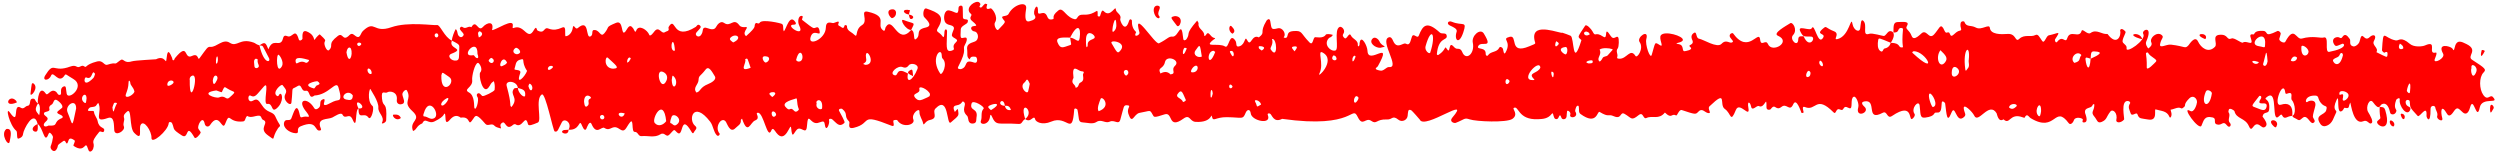 <?xml version="1.0" encoding="UTF-8"?>
<!DOCTYPE svg PUBLIC '-//W3C//DTD SVG 1.0//EN'
          'http://www.w3.org/TR/2001/REC-SVG-20010904/DTD/svg10.dtd'>
<svg height="567.3" preserveAspectRatio="xMidYMid meet" version="1.0" viewBox="-14.8 -6.7 9180.3 567.3" width="9180.3" xmlns="http://www.w3.org/2000/svg" xmlns:xlink="http://www.w3.org/1999/xlink" zoomAndPan="magnify"
><g fill="#f00" id="change1_1"
  ><path d="m163.356,454.496c4.503.07,2.029-1.137,0,0h0Z"
    /><path d="m9140.053,350.115c-11.462-12.451-18.786,15.577-35.708-7.884-15.79-21.89-15.769-65.462.12-81.982,11.801-12.267,8.737-15.045-41.408-47.457-21.21-13.71,25.263-35.014-20.476-57.627-19.072-9.429-36.969-19.205-44.149,15.192-2.871,13.742-4.545,4.318-8.691.17-7.737-7.741-55.867-21.098-33.228,19.836,9.278,16.779-35.785,39.197-31.025,21.337.701-2.631,12.05-27.329,4.004-25.35-32.789,8.019,9.731-48.181-39.775-26.085-9.078,4.051-39.937,7.223-55.044-5.773-34.324-29.522-39.748-10.448-52.092-12.804-46.283-8.837-45.085-49.249-50.457,36.162-.19,3.014,7.71,9.659,8.553,9.146,10.624-6.446,12.873-1.783,11.638,7.982-1.459,11.563-1.402,8.982-40.622-10.09,9.604-16.483-18.14-24.898-8.926-41.47,12.723-22.888-3.774-25.704-15.777-13.831-21.75,21.521-26.406-31.301-37.118,15.819-2.069,9.098-15.444,20.251-23.449,18.213-17.428-4.434-7.729-20.254-12.611-27.153-9.913-14.002-18.146-21.451-27.472-6.765-4.982,7.849-10.555-.236-15.873-.187-15.698.147-22.352,11.025-15.288,24.28,7.016,13.171,10.699,8.381,31.519.081,6.281-2.505,22.559,16.065-47.933,29.795-20.045,3.902,2.439-60.453-21.357-52.538-9.807,3.266-39.331-7.774-79.281,3.642-21.741,6.209-27.447-50.935-61.008,11.984-4.126,7.733-24.669-3.068-22.029-11.428,1.854-5.867,4.005-11.699,5.155-17.713,1.043-5.449-7.565-12.611-12.173-10.324-52.06,25.829-31.028.864-51.793-.537-36.558-2.464-30.608,13.862-36.047,12.923-21.06-3.637-7.054,15.06-6.736,25.993.38,13.18-21.272-4.166-31.76,3.824-5.536,4.217-31.38-19.305-42.081-14.89-19.254,7.947-10.688-16.141-43.538-13.585-30.367,2.362-6.113,32.758-17.334,44.232-24.297,24.838-51.228,3.71-62.215-19.74-11.194-23.89-32.276,11.219-34.693,13.8-13.837,14.766-10.02,4.209-64.753-2.134-16.699-1.938-43.128,16.257-39.724-2.034,4-21.521,16.085-24.632,5.754-33.273-16.774-14.029-45.954,10.48-37.999,27.124,4.267,8.925-2.931,16.964-11.274,22.291-1.471-1.922-12.039-14.809-7.389-25.402,27.797-63.339-19.243-42.424-10.947-28.19,13.119,22.504-65.31,74.89-61.231,52.855,2.479-13.411-16.068-16.172-14.768-27.046,1.777-14.876,14.025-30.397,10.469-34.451-14.444-16.471-20.367-6.436-19.251-2.497,4.86,17.15-12.091,58.139-46.495,11.462-20.882,2.821-40.009-19.505-62.304-3.541-11.394,8.158-29.667-18.833-32.998-7.428-8.615,29.521-41.644-6.968-52.423,26.286-7.255,22.388-15.852-13.53-36.576,13.013-6.209,7.95-10.376-5.418-8.217-8.742,22.679-34.922,12.942-21.871-22.73-14.631-10.977,2.228-15.857,32.688-24.653,20.62-10.525-14.44-14.827-27.116-25.441-21.434-16.186,8.666-39.494-4.286-58.679,13.839-15.988,15.11-9.797-20.775-43.341-18.054-24.191,1.961-61.898,2.046-64.607-22.072-1.927-17.16-30.386,10.033-51.112-1.219-19.785-10.738-34.902-.342-42.54-21.238-1.038-2.846-11.876-3.666-13.642,4.711-3.831,18.158,8.741,25.596-3.546,27.934-19.598,3.729-29.201,32.436-36.54,10.563-3.011-8.972-11.261-1.3-14.563-3.941-4.413-3.529-5.88-10.56-9.138-15.756-11.177-17.831-14.89,2.067-33.579,22.583-18.354,20.148-24.952-14.251-42.339-6.626-6.032,2.645-31.699,34.83-40.22,12.445-9.058-23.8-24.605-24.58-17.815-35.672,11.456-18.713-9.198-16.192-34.463-15.314-17.312.602-13.708,21.321-14.606,38.488,7.91-.19,14.87-.497,18.143-9.357,4.559-12.346,17.264-6.437,17.015-3.824-6.446,67.555,4.487,66.826-2.839,67.713-17.205,2.091-3.019-16.018-42.095-16.941-3.372,11.215-10.747,18.7-22.504,20.861-6.871,1.262-5.483,17.01-16.203,9.2-10.688-7.785-9.864-26.334-7.631-39.367,1.845-10.784,4.08-7.777,46.337,9.305,24.679-37.624,1.85-46.355-6.361-41.784-7.404,4.124-12.427,16.155-19.214,16.809-3.603.346-42.721-11.902-53.225-8.095-29.013,10.512-4.704-32.413-22.441-47.979-8.468-7.429-8.722,10.84-11.007,27.755-2.413,17.842-24.08,7.691-28.359-15.721-6.175-33.826-10.055,43.113-54.145,55.196-20.756,5.686,10.221-19.015-13.435-28.34-30.468-12.007-27.952-19.948-36.52-13.34-38.889,29.998,11.068,16.911-5.118,38.975-18.55,25.286-30.286-58.239-40.167-37.202-6.42,13.667-58.459-16.382-40.606,15.301,9.57,16.981,10.598,15.136,37.368,15.614,21.973.39-5.182,49.811-26.807-1.156-8.562.914-19.318-3.41-19.719,11.482-.863,31.973-33.97-.213-18.975-15.956,17.836-18.724-1.482-49.032-10.001-43.674-17.675,11.117-66.055,37.351-45.795,46.174,51.343,22.355-21.187,66.168-36.63,30.406-8.257-19.126-25.308,11.642-28.471-15.954-4.624-40.315-42.558,56.579-99.393-22.976-1.894-2.652-11.876-.375-12.613,8.284-.739,8.669,15.405,18.698,11.594,22.744-10.164,10.777-22.622-12.804-41.528,7.316-15.924,16.946-65.727-16.023-82.587-18.97-12.627-2.207-6.782-28.527-18.761-21.182-15.83,9.702-5.814,25.655-4.971,28.3,5.886,18.483-20.946,13.496-7.937,24.114,12.05,9.838-18.782,14.668-21.539,14.777-11.173.439-.029-21.951-20.797-25.838-26.465-4.952,13.549-3.086,14.715-15.71,1.346-14.598-66.556-34.502-80.475-17.312-9.803,12.106,13.627,47.414-4.203,36.373-20.173-12.493-15.25-12.266-29.663,35.961-5.409,18.085-25.354-38.36-19.793-58.496,10.768-39.02-37.141-6.042-24.653,11.504,16.592,23.312-8.934,60.801-15.171,50.933-19.115-30.222-32.041,11.046-58.357,10.106-3.867-.137-11.089.22-8.586-6.717,3.717-10.3-6.906-20.44,1.787-31.283,4.477-5.584,5.276-35.362,1.522-40.468-6.333-8.614-15.847,12.742-27.196-4.83-28.375-43.946-7.472,15.951-27.589,2.369-31.705-21.404-27.032,4.8-39.574-19.673-3.848-7.506-21.911-27.987-26.92-20.533-28.561,42.497-25.921,39.723-20.077,46.888,1.961,2.404,6.784,5.084,6.372,6.412-33.686,108.715-25.738-9.95-39.571-16.443-9.699-4.556-20.123-7.568-30.265-11.185-6.571,4.571-108.391-40.207-103.498,19.336,2.048,24.923,13.804,17.116-17.805,30.413-77.394,32.563-40.403-43.067-72.489-34.608-32.814,8.656,10.268,13.801-15.484,58.437-5.833,10.102-7.91-10.959-8.857-13.631-2.565-7.249-11.108-10.396-13.699-4.83-8.346,17.925-31.337,12.362-41.245,27.652-3.189,4.921-8.79.361-8.536-4.321,1.527-28.113-34.371-14.312-27.585-28.985,10.237-22.112,58.118,14.424,20.652-46.513-12.789-20.797-45.722,7.885-40.429,33.507,8.448,40.876-25.403,68.317-38.827,34.431-3.385-8.547-8.34-12.504-17.315-12.02-9.215.5-12.753-7.708-18.839-12.161-14.523-10.632-6.742,34.41-20.643,12.477-8.838-13.945-1.01,3.027-30.105,22-3.549,2.314-6.511-.62-6.276-3.043,6.005-61.918,36.271-48.966,36.438-64.625.181-16.783-17.559-6.95-25.168-13.914-48.101-44.027-62.522-27.252-77.525,10.817-5.5,13.956-18.85-11.473-25.128,3.821-5.485,13.352-6.477,35.531-22.403,26.112-10.075-5.958-32.399,24.297-47.366-11.549-3.506-8.396-8.45-15.093-16.721-11.305-31.292,14.327,44.073,112.552,2.843,108.592-11.116-1.067-18.993,15.845-33.301,13.041-28.323-5.551-11.202-10.871-8.193-16.274,58.127-104.324-35.992-.706-38.154-56.215-.744-19.092-21.941-58.305-28.192-33.139-2.479,9.977,1.331,10.51-4.533,16.975-1.021-1.171-3.061-2.497-2.91-3.489,3.008-19.74-18.566-22.845-25.048-36.57-7.112-15.056-15.084,16.402-23.318,9.549-12.156-10.118-4.121-15.827-2.776-19.464,4.728-12.796-9.049-25.009-15.913-21.601-22.068,10.962-.023,82.76-15.533,86.598-17.612,4.356-44.08-21.966-24.548-44.489,5.568-6.421,7.265-.594,15.841-12.874-9.335-3.302-24.032-4.637-26.421-.589-8.945,15.144-36.294,8.148-39.017,8.898-8.795,2.422-6.822,33.252-21.042,18.766-34.237-34.9-24.184-44.044-60.093-41.097-24.463,2.008-16.941,18.079-23.695,23.831-2.898,2.465-12.52.481-9.999-2.1,9.653-9.903-3.709-36.918-22.891-31.835-25.457,6.74-21.783-.088-26.984-26.626-2.628-13.415-12.058-4.347-13.611-1.749-28.589,47.836-1.427,40.32-28.172,61.582-26.522-13.649-28.925,37.308-42.611,10.804-10.355-20.047-5.415,13.937-27.827,21.544-17.014,5.771-9.429-10.56-15.499-19.846-22.603-34.574-23.487,30.164-38.042,20.946-23.703-15.024-81.46,6.539-44.052-24.015,3.981-3.252,11.982-6.272,3.836-7.673-15.073-2.593-19.604-29.645-30.493-10.346-2.094,3.712-6.295,3.989-6.076,1.693,1.795-18.756-24.148-24.141-20.692-43.791.572-3.251-3.244-7.274-5.031-10.94-46.916,53.719-23.297,43.824-38.949,67.6-3.5,5.314-11.402,7.119-12.164-.481-7.611-75.886-16.579-5.773-39.662-8.282-14.397-1.564-17.16,8.502-49.423,24.449-14.459,7.145-98.412-134.054-71.812-39.684,2.743,9.729-21.981,20.276-13.874,2.227.6-1.339,1.979-3.589,1.626-3.91-12.536-11.396-16.099-25.879-15.512-42.154.094-2.618-7.172-9.418-10.566,1.562-15.084,48.799-33.693-2.394-32.29-6.292,6.629-18.407-15.162-22.264-16.069-36.125-1.177-17.962-20.084,33.162-44.636,6.31-7.918-8.661-11.351,14.208-13.648,18.355-1.025,1.853-8.656,2.383-8.536-2.388.93-36.983-2.787-.78-52.372-2.914-29.901-1.286-15.822,24.243-39.307,14.402-29.215-12.239-35.991-43.266-53.06-29.653-31.418,25.056-6.921,29.773-23.004,32.49-11.068,1.869-14.591-3.447-17.545-10.855-11.344-28.465-34.2,3.263-33.88-18.199.611-40.563-21.647-1.217-11.839,14.287,7.044,11.137-2.458,17.131-19.932,21.787-20.286,5.404-13.948-30.282-11.617-47.184,3.963-28.741-46.428-15.004-64.248,19.607-6.798,13.207-33.074,2.99-20.644,19.516,8.846,11.763,13.314,7.317-17.507,39.144-5.856,6.048-18.157-17.649-11.932-27.127,13.762-20.959-11.634-53.468-16.285-51.674-19.352,7.454-15.178-4.242-12.272-14.946-2.877-.634-6.955-2.778-8.407-1.623-9.228,7.343-11.281,15.605-16.916,13.485-10.273-3.869,8.38-9.341-4.662-19.052-11.231-8.36-49.762,16.368-34.605,37.851,3.225,4.573,9.788,5.715,4.773,13.346-3.955,6.014-2.128,12.168,3.164,16.558,36.421,30.217-.016,11.271-2.428,26.84-.828,5.33,5.469,11.903,11.047,12.378,16.623,1.415,20.112,31.309,1.372,37.564-19.363,6.465-30.201,11.058-26.901,31.204,1.933,11.795-4.025,25.56,9.431,34.141,2.687-12.702,12.642-10.586,21.23-9.748,6.653.648,10.498,26.732-5.372,21.217-40.818-14.181-20.003,15.675-47.559,23.876-3.232.96-15.489.448-11.081-7.915,36.881-69.99,13.114-61.74,25.361-81.989,4.23-6.993,13.266-29.046-1.947-25.546-14.959,3.441-15.763,4.549-13.672-30.658.781-13.17,22.737-17.901,25.332-26.068,5.789-18.217-17.093-3.092-17.529-18.793-.982-35.287,1.566-41.566-7.293-42.002-2.672-.133-8.691,2.298-8.776,7.934-.487,32.544-10.767,13.914-34.38,9.736-17.717-3.137-22.072,26.024-16.031,40.522,5.52,13.247,21.671,12.534,27.309,15.877,13.249,7.849,2.078,15.371-1.231,32.76-2.56,13.448,28.921,14.266,15.721,26.658-22.457,21.082,3.998,25.626-16.913,32.001-24.569,7.491-16.791-21.999-16.633-70.614.032-9.652-8.457-11.229-9.584,1.994-.224,2.621-.23,25.72-6.519,16.612-13.708-19.859-27.728-14.638-17.147-31.779,27.203-44.069,1.348-55.727-42.967-71.243-8.913-3.121-13.737,18.234-9.078,29.54,2.437,5.916,39.574,33.261,7.333,40.395-41.151,9.103-15.98,25.527-35.127,41.641-13.822,11.638-1.551-28.717-18.726-32.634-51.206,59.039-66.122-54.798-93.393-10.552-2.394,3.885-2.118,17.032-8.453,12.756-30.671-20.698,22.23-51.137-56.775-69.043-31.901-7.233,3.466,33.784-21.783,49.009-29.081,17.533-11.945,51.907-30.295,33.701-9.402-9.325-26.388-12.956-24.955-31.231.064-.824-4.063-2.332-6.383-2.786-4.862-.949-1.926,18.879-16.123,6.562-4.096-3.552-12.633-3.49-8.674-12.398,6.587-14.82-15.347-.147-20.462-1.36-15.74-3.728-25.415-3.696-25.983,17.132-1.148,42.131-65.682,69.532-56.306,35.461,8.714-31.667,33.252-6.509,33.841-16.908.286-5.031-1.808-22.222-10.694-20.16-14.335,3.327-5.498,10.809-53.516-26.834-3.522-2.76,7.279-14.887-2.428-15.112-12.729-.295-15.157,22.423-8.846,35.009,25.414,50.674-58.94-3.778-18.925-2.698,6.07.163,8.594-3.729,5.667-8.37-22.016-34.929-34.076,25.669-43.166,32.744-4.548-11.311.618-19.522-6.005-26.644-2.559-2.75-74.027-19.324-82.269-5.11-4.325,7.461-12.284-2.021-15.445,2.354-9.299,12.876,10.014,7.401-34.764,47.136-11.736-8.373-1.899-21.837.995-26.532,8.967-14.545-14.75,1.438-25.935-13.608-21.834-29.366-31.958,9.194-56.186-8.57-12.077-8.857-24.396,5.846-28.824,14.509-9.985,19.542-33.905,1.137-41.908,3.086-11.007,2.679-3.167,12.576-13.855,27.334-8.915,12.304-25.102.033-16.345-10.05,12.416-14.297,20.072-18.925,12.207-25.59-8.18-6.926-11.883,3.593-14.539,5.26-86.549,54.33-73.035-37.812-97.597-3.478-1.636,2.286-3.629,5.864-2.923,8.02,4.048,12.36-7.375,10.792-12.608,14.687-13.29,9.894-21.339-23.26-38.269-3.578-2.227,2.588-16.401,23.259-19.809,13.65-6.087-17.157-39.015-40.037-47.89-15.419-3.872,10.736-7.075-2.404-11.013-8.09-14.566-21.018-21.275,2.969-28.668,11.478-17.719,20.402-5.082-44.069-34.341-31.915-42.25,17.548-21.765,13.309-43.021,38.371-13.664,16.114-15.999-9.758-34.273-11.985-16.815-2.046-3.789,16.73-16.171,23.262-19.849,10.471-2.463-68.326-47.101-30.506-10.301,8.731-15.263-22.021-18.973,2.017-2.07,13.405-13.017,27.479-25.484,28.029-2.739.121-1.077-13.61-1.843-22.903-2.255-27.329-20.566,10.768-61.892-5.402-17.776-6.958-12.241,21.895-39.677,7.226-3.478-1.859-2.813-19.599-12.876-2.359-11.657,19.973-18.683,19.312-35.265,3.835-32.1-29.965-46.284,3.56-42.612-17.94,5.523-32.349-62.498,15.577-76.265,15.06,9.14-35.178-18.813-28.207-33.312-11.727-18.726,21.283-24.027-31.008-42.527,1.1-10.338-6.754-20.454,8.322-31.069.185-3.755-2.879-8.244-3.07-10.728,2.567-3.126,7.093,9.483,13.994,13.426,22.842,1.704,3.832-6.627,15.673-15.274,8.8-10.286-8.175-3.765-15.613-13.253-27.632-3.696,3.404-15.603,33.303-14.376,42.593,18.761,9.868,27.302,13.109,27.025,22.201-1.193,39.317,1.318,48.863-11.236,50.855-18.644,2.963-35.907-18.098-17.644-25.06,53.771-20.489-12.993-16.427,1.854-47.995-27.755-12.245-43.866-59.993-54.849-57.314-10.774,2.628-105.579-13.585-168.019,8.146-67.277,23.412-58.862-29.025-103.977,13.498-11.055,10.42-8.803,35.19-33.215,14.077-9.717-8.403-16.624,1.631-19.335,4.116-22.618,20.742-20.43-14.512-39.858.38-40.716,31.204-13.015,33.919-32.206,51.904-7.763,7.273-19.762-20.57-16.283-29.246,3.438-8.571,5.873-6.592-17.331-28.362-1.603-1.506-12.476,10.126-13.721,11.939-15.007,21.877,4.364-6.573-33.924-22.74-21.225-8.963-15.303,24.371-16.21,26.974-1.509,4.337-11.11,10.073-13.52,1.937-13.55-45.725-22.819-3.241-41.997-11.689-16.955-7.469-14.524,9.867-19.633,17.904-12.314,19.376-34.143-11.394-49.888,30.324-10.263-24.47-12.006-29.084-32.908-14.461,16.325,2.609,7.336-5.418,34.847,46.429,8.332,15.693-18.169,26.191-34.847-46.429-14.664-4.639-13.034-7.232-20.711-10.041-51.85-18.959-60.844,18.376-88.417.372-24.997-16.318-48.316,16.997-70.368,15.039-11.593-1.029-13.234,4.706-40.483,41.66-7.749,10.509-2.165-20.609-27.866-8.145-31.338,15.199-10.98-54.53-62.703,8.325-2.247,2.73-1.593,9.278-7.417,7.078-1.773-.671-1.757-5.619-2.92-8.461-14.199-34.678-17.641-22.831-20.821,6.754-2.021,18.81-4.636-18.376-37.98-1.61-1.361.685-75.793,3.604-89.416,7.787-30.861,9.477-28.666-15.237-43.286-3.153-25.536,21.112-7.316,2.854-46.241,15.526-12.041,3.92-15.659-17.658-36.959-12.226-48.993,12.507-36.774,25.936-48.687,17.652-9.049-6.295-16.432,7.546-26.2,1.81-12.042-7.075-22.963-.516-35.086,2.995-54.26,15.716-49.07-22.363-80.889,28.658-13.102,21.012,12.956,21.106,21.089,1.348,8.862-21.534,27.917,33.948,50.164-1.687,4.291-6.872,6.118-1.118,31.286,13.378,46.858,26.993-18.369,81.006-23.86,54.476-3.431-16.584-.82-30.359-10.549-26.816-17.965,6.542-5.362,27.288-12.811,30.488-8.888,3.818-10.795-7.511-16.528-11.402-19.869-13.483-29.011,18.872-37.065,7.137-24.406-35.555-31.667,26.765-28.535,36.33,12.201,5.247,5.612,40.577,4.354,43.23-12.866-16.251-17.935-20.369-4.354-43.23-13.275-9.643-7.904-17.735-18.511-17.683-16.721.085-4.736,24.571-19.686,26.257-8.638.974-13.801,14.2-24.588,7.237-32.391-20.914-2.532,70.627-40.445,17.432-18.296-25.667-1.075,47.548,23.609,67.156,5.201,4.131.027,30.736,7.653,28.733,8.825-2.318,16.328-7.064,17.347-17.986,1.351-14.478,39.868-92.433,53.366-36.004,19.838,13.882,24.145,69.01,36.904,43.82,1.956-3.862,3.049-8.852,6.143-11.255,3.094-2.402,14.093,10.902,13.239,16.745-4.025,27.528-8.776,29.92-8.869,35.618-.145,9.116,13.19,22.479,21.66,8.864,10.656-17.129-4.749-11.022,25.23-30.915,2.973-1.971,6.02-1.326,7.658,2.209,4.024,8.685,6.901,9.378,10.017-.557,2.511-8.009,5.375-17.251,23.241-4.324,5.313,3.843-6.792,17.972-2.96,20.575,46.229,31.389,40.211-28.915,53.645,13.426,4.723,14.89,15.715,3.618,17.721-2.214,10.205-29.648-16.077-15.771,22.563-62.614,5.089-6.171,15.047,7.346,18.091-4.271,3.805-14.523-18.451-6.084-23.818-35.196-2.284-12.392-12.514-21.104-13.597-34.525-.703-8.705-32.479,4.885-18.585-12.504,7.218-9.038,22.473-.847,28.461-13.159,1.289-2.653,3.873-4.675,5.861-6.988,17.874,33.044-23.008,76.187,34.958,55.642,25.11-8.906,22.002,25.658,23.784,44.676,2.374,25.34,41.876,2.063,35.331-13.769-4.837-11.704,3.658-21.309.727-30.784-3.702-11.972,3.877-16.991,10.234-23.16,18.96-18.395,8.086,58.071,26.573,76.941,33.562,34.252,16.341-13.149,23.828-28.289,11.186-22.614,41.168,22.845,39.973,47.032-1.334,27.003,60.825-26.142,63.199-53.073.663-7.52,10.233-5.67,12.624-.261,10.033,22.711-2.147,20.098,35.827,44.657,26.905,17.4,12.473-51.294,46.295,7.757,4.266,7.448,20.473-11.609,22.601-17.572,1.319-3.698-6.366-10.012-8.565-15.699-4.34-11.215,16.657-51.234,23.446-17.815,2.463,12.127,13.95,13.859,19.802,4.958,34.485-52.412,43.801,25.136,55.33-4.126,18.909-48.003,8.718-3.113,65.341-8.928,10.17-1.045,6.655-11.584,15.279-20.372,14.839,9.204,29.244-1.318,43.802-.824,10.02.34,7.353,12.146,14.756,15.24,25.455,10.637-19.267,30.5,17.596,56.68,32.469,23.058,9.983,14.274,37.859-26.464,3.227-4.715,9.907-6.03,5.082-13.501-19.791-30.645-11.438-35.523-35.628-45.673-23.114-9.696-27.361-24.332-38.347-38.055-13.419-16.758-22.789.284-31.872-1.058-12.922-1.909-9.638-25.864-.514-20.786,17.329,9.642,22.287-4.231,49.097-33.825,22.335-24.663-5.792,67.86,12.366,64.393,22.184-4.233,13.142,34.239,34.592,16.062,27.851-23.607,20.625-61.903,10.121-51.674-2.914,2.837-3.367,10.106-9.886,5.592-18.326-12.694,16.737-45.369,21.125-39.077,6.731,9.651,18.85,18.08,10.506,32.432-12.929,22.237,20.203,48.638,22.12,31.455,7.292-65.354-3.56-44.032,21.914-60.018,17.889-11.228,11.67,20.451,30.741,16.818,17.231-3.283,9.377,34.843,31.917,17.37,53.527-2.458,80.145-58.964,88.168-29.347,4.921,18.165,13.525,44.807-1.289,46.682-25.101,3.178-43.018,23.625-51.85,16.132-3.3-2.797,10.662-27.715-6.865-18.151-11.667,6.366-2.596,20.732-11.4,29.208-6.571,6.325-13.547,8.854-18.01,1.313-23.51-39.721-62.971-33.223-33.389,7.966,1.904,2.65,22.377,26.181,10.554,24.3-24.896-3.964-25.746,11.931-30.284-8.982-11.09-51.105-22.706-3.246-30.714,15.256-5.279,12.194-21.412-1.546-26.142,13.812-6.407,20.801,20.061,38.857,41.435,40.32,18.9,1.294-1.391-16.847,19.519-25.616,63.284-26.538,48.933,21.42,71.387,15.322,3.939-1.07,3.524-4.017,1.966-7.714-16.67-39.568,25.628-31.408,42.459-39.694,8.648-4.257,32.046-20.906,37.265-10.828,10.993,21.228,25.029-10.215,37.427,18.628,17.978,41.799,7.674-37.253,21.468-40.929-24.682-51.68,41.485,2.719,0,0-.31,45.604,19.938,10.793,36.327,33.007,10.403,14.101,22.748-35.944,15.26-42.093-23.074-18.945-10.127-73.481-6.973-60.673.66,2.687,30.161,44.28,28.227,66.46-1.794,20.556,24.84,33.32,13.405,55.306-3.658,7.033,14.822.479,15.338-8.524,4.353-75.928-11.614-41.745-15.312-79.667-3.52-36.124,10.063-16.581,19.943-23.361,7.963-5.468,38.263-2.931,34.451,27.586-1.595,12.77,7.028,18.026,16.333,16.404,19.174-3.345,6.404-21.032,4.143-35.202-1.422-8.916,12.772-22.444,16.508-15.713,19.863,35.777-18.596,40.762,20.037,76.007,37.162,33.899-13.181,34.095,2.56,73.266,15.783-6.52,10.781-18.277,34.119-28.397,11.18-23.497,21.513,4.134,44.388-6.837,43.21-20.714,32.773-31.702,38.065-28.148,5.584,3.741-3.679,47.919,18.614,22.122,11.346-13.129,23.739-20.192,40.026-7.867,40.661-7.274,22.471,39.611,46.379,3.359,8.316-12.61,11.296-18.81,43.853,19.229,9.434,11.022,23.27-4.728,33.253,6.698,4.576,5.24,13.234,7.583,20.499,9.524,11.932,3.187-8.615-11.411,9.761-20.984,10.656-5.552,13.072,31.698,38.461,8.354,1.976-1.816,7.008-3.143,8.725-1.953,25.955,17.989,35.84-41.392,45.914-.552,2.06,8.355,16.4,2.631,36.295-5.811,15.692-6.658-10.892-85.801,14.404-103.096,13.523-9.242,41.331,133.571,47.374,135.76,11.616,4.211,12.996-9.115,26.514-33.967,9.55-17.562,38.929,3.147,24.176,27.774,42.262,2.721,37.737-37.506,47.177-20.768,2.376,4.209,11.455,31.726,18.748,16.368,1.255-2.645,11.536-33.229,19.016-16.01,18.462,42.493,35.969,6.642,46.941,13.757,23.5,15.245,28.002-15.228,54.763,3.629,21.921,15.449,23.182-3.66,38.328-22.919,16.624-21.143,4.35,34.191,18.168,33.804,13.018-.364,12.229,17.012,25.67,15.582,22.917-2.436,46.89,7.249,68.927-6.816,15.98-10.197,20.278,14.584,33.338.845,18.614-19.579,15.314-20.095,26.385-8.699,27.04,27.837,10.493-76.238,54.68-.572,6.11,10.464,8.092.527,11.057-3.342,4.649-6.065,10.95-11.667,1.701-19.257-26.862-22.047-6.549-95.414,55.391-15.215,11.597,15.013,11.785,36.382,23.987,49.559,6.324,6.827,13.007-3.198,10.672-5.854-20.804-23.662,8.167-66.277,23.374-42.81,4.589,7.081,15.466,42.756,34.538,22.904,8.223-8.559,21.989-13.852,20.005-29.68-.195-1.551,2.893-3.516,4.458-5.289,21.242,63.044,29.747,13.937,47.625,6.813,23.327-9.293-3.19-28.211,10.846-28.453,21.112-.363,34.673,101.956,49.149,64.863,5.217-13.366,12.643,1.148,18.235,8.511,34.852,45.887,51.969-43.051,54.437-17.334,4.169,43.504,9.271,17.47,21.205,5.821,15.213-14.851,34.071,22.129,36.764-12.026,4.568-57.996,10.963-7.222,38.649-12.12,12.399-2.195,24.492-12.718,26.421,2.583,4.741,37.61,19.518-2.241,16.271-11.689-2.503-7.284,6.816-8.48,12.221-3.883,14.975,12.736,24.529,29.413,42.19,14.238,4.473-3.84,5.12-3.8-17.39-45.537-4.485-8.314,8.37-9.752,10.961-7.675,23.893,19.147,4.557,25.791,25.851,46.709,4.511,4.431-9.905,29.282,17.069,22.746,70.096-16.988,16.098-56.386,138.042-7.734,17.162,6.848,2.136-17.165,8.715-19.868,3.853-1.584,11.691-2.016,12.975.029,19.015,30.254,66.97,16.684,58.894-2.685-8.819-21.153,22.891-45.773,22.267-29.387-.623,16.326,10.634,28.821,13.696,43.909,2.228,10.988,7.075-9.373,24.117-12.8,34.21-6.881,7.332-28.127,21.202-42.326,50.085-51.265,39.632,65.047,56.17,51.192,34.009-28.506,28.744-24.518,26.331-47.372-.527-5.005-6.947,3.762-11.512,9.02-5.791-12.323-7.885-22.174,5.584-24.177,25.513-3.795,18.587-21.567,28.695-11.627,10.41,10.236-13.635,26.795,11.01,50.177,6.388,6.06-.436,30.763,22.821,27.853,13.379-1.674,10.033-15.302,11.386-22.12,7.181-36.202-27.593-22.31-17.718-52.095,4.807-14.501,49.728,13.447,43.932,19.674-12.023,12.916-4.37,30.075-9.996,44.404-6.592,16.791,30.244,17.945,33.514-15.512.818-8.373,3.661-6.894,5.655-2.439,17.906,40.047,21.677,24.498,99.439,29.746,13.819.933,11.287-11.068,24.056-18.124-24.814-77.543,38.726-28.719,0,0,21.045,17.48,31.444-19.628,36.841,1.88,1.755,6.994,23.201,22.997,59.153,7.573,59.426-25.498,76.532,57.266,83.971-43.791.553-7.498,11.167-3.485,12.13,1.114,6.511,31.059,1.227,44.818,18.781,45.673,17.183.835,36.849,7.801,50.872-1.559,17.812-11.891,32.614,6.573,47.978-.933,18.47-9.025,33.388,13.894,39.628-7.803,14.17-49.257,10.493-53.714,25.88-52.442,16.644,1.375-3.699,9.462,3.597,31.083,14.549,43.121,19.163.348,41.651-3.454,40.413-6.83,36.426-13.388,47.615,6.829,5.124,9.26,3.586,12.066,43.814-1.203,31.958-10.539,11.03,57.624,69.393,15.545,24.085-17.366,22.267,10.606,44.176,11.978,64.128,4.023,56.221-36.747,60.63-18.011,4.512,19.182,12.398.171,54.961.816,58.945.893,57.343,10.097,68.682-16.565,5.276-12.403,16.493-14.301,18.596,3.054,3.294,27.163,77.431,42.982,62.673,6.092-2.811-7.027,3.888-7.239,7.822-5.675,7.519,2.982,12.589,35.753,44.737,19.247,270.784,38.293,254.076-54.516,277.83-6.327,18.265,37.049,28.431-1.059,49.321,13.729,20.689,14.648,17.552-7.249,58.049-5.116,19.779,1.041,19.31-17.066,41.742.936,12.656,10.154,31.496,2.005,33.782-13.718,1.882-12.955-.316-28.62,13.989-20.548,2.594,1.466,30.341,32.983,30.656,33.728,16.716,39.526,193.355-93.373,119.379-7.082-12.822,14.958,6.979,21.331,12.521,19.173,33.844-13.18,30.953-19.844,51.03-12.947,24.055,8.266,136.055,12.822,157.006-1.6,24.011-16.533-.796-36.824,4.985-40.159,19.184-11.053,13.964,44.291,88.707,41.331,18.869-.747,37.121-1.815,50.452-19.183,6.305-8.213,5.332,5.522,10.027,14.325,3.064,5.744,11.622,6.373,14.732-.317,4.618-9.929,6.599-14.034,11.309-.425,1.674,4.839,6.32,6.578,11.233,5.123,10.736-3.182,6.982-14.752,9.395-28.525,1.185-6.76,15.116,3.268,11.97,11.581-5.394,14.247,22.048,13.458,21.593-1.383-.339-11.068-8.131-4.749.102-26.181 1-2.603,7.825-8.996,9.476-.937,1.846,9.017-1.91,20.677,6.228,26.619,61.413,44.849,61.237-12.937,70.237-7.506,36.382,21.962,29.469,5.683,52.215,15.772,29.717,13.178,21.943-18.641,39.542-8.576,26.283,15.032,23.818,26.985,51.195,4.789,18.192-14.75,15.873,16.585,29.174,10.199,21.595-10.365,45.012,7.868,67.603-19.934,26.105,25.732,23.303,1.147,41.453,10.733,3.682,1.939,10.513-23.262,20.821-19.81,48.867,16.37,50.929,16.566,59.881,6.556,14.724-16.462,24.023,2.663,36.904,4.54,15.416,2.249-4.763-15.882,4.835-25.059,68.195-65.191,33.355-5.492,56.066,9.838,24.464,16.512,19.764,54.775,40.708,3.594,13.445-32.863,53.524,34.87,45.831-8.11-4.893-27.316,6.578-21.377,9.937-4.557,3.986,19.963,20.592-5.516,28.687-1.436,22.019,11.1,28.85-44.564,27.803,4.123-.264,12.352,13.693,10.081,16.026,6.742,16.537-23.668,17.46,9.486,39.496-8.199,18.999-15.252,29.512,20.353,42.832-9.29,11.826-26.315,28.564,28.743,30.214,31.386,1.195,1.916,8.285-.298,8.025-2.049-.824-5.531-8.473-24.706,4.937-19.12,41.291,17.197,39.089-46.749,104.942,19.516,7.637,7.683,7.942-6.931,15.195-11.099,6.471-3.717,15.317,8.064,20.467-1.739,7.325-13.95,15.434-3.747,23.417-2.125,13.156,2.682.874-35.704,14.585-42.318,8.966-4.325,20.764,25.759,17.076,38.434-12.33,42.377,45.668,19.063,22.599-1.848-14.109-12.788-8.336-18.006-1.043-19.435,50.619-9.903,2.129,76.624,68.459,41.566,16.935-8.953,14.833,24.612,33.705,11.851,84.126-56.905,57.455,28.217,77.126,8.287,4.571-4.634,9.062-11.108,5.365-16.517-13.747-20.112,15.694-52.851,19.031-30.56,4.008,26.825-.853,47.43,19.783,44.801,43.45-5.535,27.572-20.291,42.886-18.609,19.213,2.11,16.469-18.318,18.556-36.328,1.207-10.429,12.086-.115,12.435,2.557,5.33,40.59,6.623,75.702,22.828,35.071,14.037-35.179,16.78,36.089,42.799,17.961,15.331-10.683,5.666-15.621,2.982-32.383-4.089-25.535,32.404,11.287,38.114,24.056,14.852,33.21,54.377-54.329,82.228-8.512,1.787,2.942,6.051,35.408,25.473,22.386,23.95,22.66,21.93-24.934,69.521-7.684,2.569.931,7.396,2.504,7.608,2.063,9.234-19.205,15.058-3.18,22.847,1.508,93.419,56.241,86.485-52.661,139.486,18.237,6.599,8.827,16.624-2.688,19.183-11.127,4.257-14.039,31.953-8.108,32.748-2.062.345,2.623-5.175,10.244,3.303,10.564,20.067.766,5.247-32.027,4.802-34.679-3.89-23.174,22.585-14.783,27.164-28.436.987-2.949,6.838-7.287,6.808-1.097-.116,22.848-15.165,25.296.294,43.013,9.993,11.45,10.455,26.053,26.385,19.323,20.437-8.634,16.114-17.893,32.274-38.209,8.634-10.855,27.821,4.696,21.697,31.607-1.859,8.17,13.798,13.992,28.623-2.115,2.379-2.585-14.247-71.264,14.407-68.16,5.201.564,10.09,5.081,7.18,9.282-8.94,12.914-1.535,23.449,2.255,35.127,5.231,16.12,21.309-7.134,25.531,5.193,5.872,17.152,13.796,13.595,38.697,18.302,38.542,7.284,20.197-39.608,28.129-37.004,18.394,6.036,41.343,4.204,50.382,27.514,2.773,7.156,9.279-2.513,7.295-13.995-3.225-18.625-8.262-9.086,10.049-15.955,31.747-11.916,20.547,8.537,37.421-7.517,5.743-5.466-4.124-8.487,18.357-30.897,13.453-13.408,28.621.019,28.045,14.331-.302,7.482-10.484,40.427-24.671,32.177-36.275-21.101,32.027,73.784,41.013,54.112,8.523-18.657,9.86-37.638,41.299-30.228,15.831,3.736.768,21.265,14.987,25.538,19.753,5.932,22.23-16.24,37.103,3.191,10.162,13.274,18.087-1.452,11.625-7.958-11.881-11.956,3.918-27.221-5.33-39.448-1.418-1.875-.139-6.153.537-9.177,2.229-9.977,20.386,2.011,20.967,4.648,6.468,29.353,39.371,23.778,52.965,54.939,13.01,29.827,14.771-18.14,38.368-3.923,3.981,2.399,7.376,5.853,11.493,7.923,6.965,3.503,15.935-3.672,14.918-12.161-1.283-10.707-14.64-26.861-14.64-26.861,3.443-20.577,22.17-8.245,24.19-24.592,5.836-47.198-26.608-33.747-6.875-48.217,42.419-31.108,11.498,106.316,45.078,69.935,14.24-15.424,5.387,16.01,29.241,4.642,16.703-7.963,18.681,3.147,17.977-18.061-.84-25.348-16.33-35.525-41.389-27.334-31.168,10.185,1.992-83.645,13.387-54.021,1.957,5.091.927,16.29,6.912,13.945,28.829-11.289,12.574,15.571,18.993,22.703,13.116,14.572,16.085,55.26,1.581,58.175,2.326,6.754,8.318,7.434,13.569,10.573,12.487,7.463,12.238,7.703,24.376-2.841,17.481-15.191,27.424,24.158,39.122,18.577,12.727-6.073-.749-15.426-1.343-23.462-.532-7.164,7.887-32.175,9.129-40.257,3.662-23.842-22.479-18.937-27.537-14.555-11.888,10.29-13.256-24.814,28.806-22.077,10.664.693,9.359,10.894,12.827,17.179,18.023,32.651,32.726,11.667,25.781,36.736-5.115,18.473-45.291,15.393-21.331,50.093,6.059,8.774,14.654,10.157,24.276,6.105,21.487-9.047,24.308-30.752,33.568-48.037,5.369-10.019-17.083-5.46,1.704-46.563,12.71-27.802-3.552,60.38,21.265,39.597,3.424-2.867,6.327-10.992,7.966-10.594,20.78,5.038,12.962-4.976,21.114-19.037,2.415,5.417,11.181,84.581,47.99,68.447,14.836-6.501,19.473,10.937,27.998,8.155,12.506-4.078-3.947-30.846-10.685-42.146-10.45-17.526,5.438-53.014,17.802-36.036,24.535,33.683,24.518,11.849,32.206,7.98,19.323-9.725,27.659,14.922,31.145,31.134,1.741,8.1,19.026,9.672,22.762-6.535,1.485-6.449-12.084-8.745-.973-40.149,1.826-5.16,14.969-11.888,13.297-1.101-3.524,22.718,27.479,65.202,38.563,36.526,5.461-14.128-16.253-7.496-16.937-27.49-.416-12.1,14.368-9.316,14.986-3.69,2.662,24.324-2.696,19.556,29.327,54.073,6.835,7.37,35.316-46.123,32.322-1.053-.61,9.159,15.566,34.987,14.864-24.831-.163-13.734,16.309-14.039,17.551-4.64,1.401,10.6,10.557,19.285,6.776,31.37-3.607,11.525,23.589,24.227,18.579,6.59-6.589-23.195-4.693-54.182,17.584-15.328,5.619,9.798,13.368,8.313,23.888-7.535,13.989-21.081,18.014-11.876,33.734,2.054,10.365,9.181,20.51,5.725,26.979-17.959,12.862-47.11,24.251,55.589,35.651.096,8.352-40.635,74.081-10.095,48.597-37.765ZM211.99,427.217c-34.98,14.569-8.228,29.784-48.634,27.279-16.371,9.178-24.308-2.308-10.146-14.625,20.623-17.938-12.201-19.454-5.847-32.289,2.772-5.6,22.893-3.072,19.157-14.54-2.441-7.493,2.529-12.859,7.562-15.24,8.792-4.162,7.203-21.538,18.155-17.777,6.097,2.094,28.883,21.273,20.326,29.715-8.979,8.851-28.255,15.879-8.779,23.521,15.789,6.188,12.697,12.085,8.206,13.956Zm21.273-21.541c-10.979-25.912,32.151-53.706,31.528-14.039-16.376,80.074-11.801,60.595-31.528,14.039Zm61.319-35.651c-22.134-16.13,7.418-46.018,8.448-15.855-1.586,12.368-.845,21.398-8.448,15.855Zm33.171-90.02c-40.24,40.927-34.819-6.666-25.524-2.271,24.984,11.806,18.809-34.588,32.024-13.023-1.74,4.382-2.602,11.33-6.5,15.294Zm70.292,107.696c1.313-3.838,2.808-9.867,5.559-15.252,1.815-3.547,12.804-2.115,10.875.97-10.849,17.342-12.488,47.609-16.433,14.282Zm52.34-38.985c-11.36-3.001,6.019-18.415,6.8-51.458.321-13.529,6.105-5.993,6.367-.687.609,12.354,10.669,14.25,15.327,32.547-.756,8.37-19.75,21.908-28.494,19.598Zm149.241-44.292c.069-20.601,25.885-18.19,22.673-7.456-1.7,5.677-22.706,17.7-22.673,7.456Zm82.41-17.711c-.258,2.616-2.856-11.448,8.9-15.56,28.485-9.951-10.715,131.269-8.9,15.56Zm103.232-72.437c-1.532,15.63-6.761,14.599-6.968,9.488-.968-23.947,7.343-33.451,6.968-9.488Zm-3.124,72.708c-8.354,17.419-14.352,21.058-15.499,1.775,3.073-28.445,23.426-18.312,15.499-1.775Zm45.507,64.758c-12.992,11.651-15.096-11.173-38.239-.679-11.089,5.028-75.382-16.611-9.918-25.677,23.738,7.777,18.443,9.756,23.489-.764,9.738-20.306,4.494-9.113,38.677,4.651,7.997,3.222,2.797,7.396-14.009,22.468Zm91.813-114.767c-3.557-27.108.718-24.182,5.482-28.53,14.428,5.865-.144.102,10.231,24.132,4.332,10.032-14.128,16.485-15.713,4.398Zm101.417-1.097c-21.332,37.491-22.106-45.179-12.83-41.587,4.773,1.848,20.25,26.421,12.83,41.587Zm84.243-13.642c-20.642-9.221-30.622,11.239-33.531.866-7.338-26.172,27.192-15.243,47.719-9.747,3.654.979-6.688,15.764-14.188,8.881Zm41.362,86.135c-2.8,3.501-6.557,10.344-8.29,9.87-53.345-14.614,9.998-28.642,13.207-26.412,17.699,12.298-2.736,13.816-4.916,16.542Zm127.265-136.389c9.608,22.606-7.832,64.587-16.29,13.363,3.567-21.18,13.541-19.831,16.29-13.363Zm-17.066,186.916c-27.492-6.201,5.327-41.762,24.099-15.269-.281,17.898-8.951,18.687-24.099,15.269Zm46.888-196.329c-9.249-1.933-9.098-13.485,1.466-12.859,5.471.323,12.707,6.995-1.466,12.859Zm31.987,84.101c2.41-5.025,14.967,1.014,14.606,16.272-6.327,8.141-19.066-6.974-14.606-16.272Zm244.933,180.178c-14.443,8.756-24.802-5.994-37.836-6.083-4.659-.033-3.068-7.48-1.169-11.668,19.081-66.678,61.395,4.175,39.005,17.751Zm1.1-306.227c.95-4.986,11.848-9.062,13.26,2.795-1.295,11.434-15.449,8.688-13.26-2.795Zm23.823,258.015c-1.347-9.36,10.004-18.531,18.184-23.275,22.625-13.125-9.014,36.547-18.184,23.275Zm.495-108.838c3.827-14.609,2.5-11.185,28.48,6.001,29.57,19.569-31.383,75.698-28.48-6.001Zm184.005-63.695c18.94,7.99,2.105,29.853-10.063,11.312-1.836-2.797,6.96-12.624,10.063-11.312Zm-43.494-98.173c15.772,6.126,8.75,18.884-2.953,22.876-2.228-10.068-6.151-19.143,2.953-22.876Zm-7.817,83.407c7.586,19.972-3.088,15.625-5.762,13.642-3.517-2.607-6.776-9.536-9.063-9.094-54.318,10.501,15.873-71.406,14.825-4.548Zm62.819,131.977c-.545,5.498-39.794,25.113-45.064,22.612-3.722-1.767-10.216-15.165-18.104-8.557-3.857,3.233-2.084,8.653.532,12.625,7.049,10.708-7.282,57.68-12.04,37.791-1.109-4.64,1.962-43.593-19.021-54.696-24.04-12.721,15.093-18.003,11.343-46.287-1.704-12.862,9.493-61.715,21.398-62.771,3.964-.349,19.719,22.509,8.4,34.908-7.808,8.554,8.527,82.292,29.592,56.552,10.817-13.216,5.84-15.023,20.177-24.303,3.169,10.146,4.317,16.658,2.786,32.126Zm77.397-154.199c3.594-2.358,18.218,6.969,16.203,17.079-11.779,15.981-38.12-2.704-16.203-17.079Zm-48.971,66.578c-18.985,9.642.905-47.523,17.278-12.696-3.426,7.378-10.818,9.415-17.278,12.696Zm83.798,108.135c-1.128,12.558-26.134-7.838-26.791-27.656-4.627.496-12.042-.104-14.021,2.448-18.454,23.794,20.013,32.64-9.698,67.866-9.341-9.651,3.762-.883-17.398-77.616-6.31-22.888,38.62-19.077,41.117,7.302,22.519,5.46,28.348,10.304,26.791,27.656Zm-18.267-81.672c5.83-16.304-23.762-8.661-20.844-16.205,4.538-11.726,2.545-28.072,19.267-33.179,23.888-7.296,2.161,4.554,26.837,40.878-6.998,20.79-42.786,57.512-25.26,8.506Zm30.117,47.439c2.025-5.731,2.763-13.804,10.398-4.99,11.453,13.223-2.826,35.421-10.398,4.99Zm88.745-67.569c-22.805,22.591-22.553-10.362-2.089-6.593,3.706,1.428,4.759,3.95,2.089,6.593Zm139.173,112.724c-16.302,7.233,2.112,19.064-12.953,29.155-9.44,6.322-10.197-15.023-10.576-18.952,1.765-36.255,32.911-14.367,23.529-10.202Zm35.145,69.858c-2.126-8.469,12.083-14.624,15.794-2.126,1.62,10.688-13.058,13.025-15.794,2.126Zm48.272-179.033c-37.616-1.428-29.322-49.613-19.34-40.064,27.345,26.153,47.207,38.555,19.34,40.064Zm37.986,172.688c-13.184,14.091-34.402-19.904,4.672-8.304-1.816,3.319-2.763,6.263-4.672,8.304Zm13.522-194.722c-1.997-12.258,7.53-26.185,13.352-15.215-8.897,14.608-5.246,9.916-13.352,15.215Zm101.145,221.467c-13.029-14.732,32.693-98.996,42.055-6.686-9.376,12.637-28.082,22.486-42.055,6.686Zm42.843-155.173c-20.85,44.524-43.579-45.289-13.074-32.748,13.782,5.666,19.649,18.705,13.074,32.748Zm31.3-110.829c-3.163.425-4.377.976-5.142.605-17.309-8.424.272-67.369,5.142-.605Zm-11.766,108.414c2.212-16.754,1.265-12.023,4.118-16.579,28.533,22.524-1.458,68.16-4.118,16.579Zm16.427,164.818c-8.867,5.65-13.301-4.944-20.376-6.695-5.017-1.243,2.497-20.706,3.468-23.323,6.982-18.818,46.698,11.039,16.908,30.017Zm117.745-150.511c-32.613,13.204-26.5,26.85-43.306,31.527-14.734-17.627,6.703-28.878,7.58-45.58.971-18.512,5.107-11.844,25.95-38.883,11.833-15.344,23.188,7.29,33.907,24.703,7.713,12.533-13.629,23.981-24.131,28.233Zm91.438-152.474c-8.25-6.748-18.139-11.584-6.943-20.163,19.084-14.622,42.587,4.246,6.943,20.163Zm43.922,61.745c10.296-5.758,7.651-4.382,20.225,31.313-47.272,18.082-12.956-18.553-20.225-31.313Zm76.202,11.962c-7.37,1.61-21.438-24.716-1.842-22.976,22.512,1.15,13.239,20.485,1.842,22.976Zm13.97,117.534c-8.717-11.801,42.016-14.627,9.512,9.205-3.561-3.362-7.065-5.893-9.512-9.205Zm7.222,70.876c-.651-16.68,17.448-7.137,16.349,4.552-9.445,13.606-16.104,1.717-16.349-4.552Zm83.244-10.515c-18.044-20.284-13.469,7.375-32.702-15.33-15.646-18.466,33.865-27.88,36.512-29.774,9.979-6.833,2.77,15.403,12.819,38.598,1.142,2.64-9.931,14.035-16.628,6.506Zm12.945-181.7c-2.279-1.815-6.769-4.201-6.472-5.372,16.664-65.733,40.017,10.793,6.472,5.372Zm89.125,171.091c-.924,9.392-25.906,2.93-20.015-17.114-6.757-13.601,24.021-23.64,20.015,17.114Zm159.644-158.689c-3.676-1.404-12.367-2.49-5.909-5.945,13.848-7.413,6.458-18.192,6.844-27.979,1.351-34.198,40.43,32.391-.936,33.924Zm155.584,31.629c-5.591-2.436-10.434-5.8-16.199-7.711-27.38-9.071-19.289,18.39-33.149,14.178-22.312-6.795,11.753-37.416,29.431-30.102,10.875,4.498,16.866,1.415,23.398-6.904,7.696-9.805,38.189-3.565,31.395,13.93-16.753,43.154-42.751,56.38-34.876,16.607Zm53.801,95.532q-15.517,6.809-26.067-4.966c-17.948-19.994,18.705-14.557,14.189-32.848-4.25-17.218,33.177,1.094,39.025,17.836-2.295,9.7,4.232,6.209-27.147,19.978Zm64.761-95.095c-35.844-52.611-1.315-95.175,4.644-73.215,1.591,5.868.172,14.264,3.744,17.602,21.01,19.636-2.148,64.775-8.388,55.613Zm186.36,134.073c-5.838-4.963-16.331-11.592-5.073-16.96,23.95-11.403,44.28-6.415,5.073,16.96Zm50.974-15.746c-36.256-1.952-5.026-38.35,0,0,14.509-1.794,18.801,5.06,22.286,15.182-13.848,3.027-20.542-5.873-22.286-15.182Zm85.581-53.496c-3.901,14.814-34.518-16.274-13.665-32.172,7.473-5.696,8.171-23.051,19.443,4.774-1.987,9.824-3.492,18.714-5.778,27.398Zm153.848-169.566c-27.102,8.902-35.135,15.72-45.882-9.299-9.403-21.891,22.976-18.327,45.941-18.235,28.046-54.679,40.453-38.593,35.242.765-3.158,23.861-14.074,1.431-35.242-.765,3.749,26.155,6.266,25.456-.059,27.535Zm36.616,138.413c-6.295,2.814-4.196,17.579-16.27,18.131-1.096-14.862-20.168-13.183-7.739-36.414-7.347-57.022,16.213-24.55,29.527-23.943,15.147.69,4.613,7.671,5.196,13.323,1.252,12.167,4.568,22.069-10.713,28.903Zm28.124-137.528c.275,2.623-7.071,22.591-6.399-20.189.618-39.395,27.347-22.27,31.364-13.101,6.387,14.574-27.649,7.593-24.965,33.29Zm40.242,241.915c-7.747-9.215,2.653-34.073,7.06-45.276,5.396-13.715,42.318,27.786-7.06,45.276Zm64.657-320.477c1.324,10.849-.902,21.093-10.646,28.552-11.323,8.685,8.328-77.65,10.646-28.552Zm11.846,101.359c-7.512,7.33-9.889,2.641-29.185-30.594-8.929-15.384,64.208-3.586,29.185,30.594Zm15.819,74.728c1.691-10.37,17.777-10.138,16.719,4.537-8.739,20.53-17.444-.091-16.719-4.537Zm188.109-22.436c-16.849,15.801,7.287,28.017-16.488,31.757-11.326-11.9-23.904-10.678-37.041-3.434-12.015-24.562,10.613-14.78,16.467-41.836,6.099-28.177,58.783-6.859,37.062,13.513Zm28.667,132.11c-5.003-15.732-34.033-14.212-14.552-34.389,11.26-11.665,14.931,4.952,25.965,28.779-5.865,6.628-10.908,7.196-11.413,5.61Zm7.012-198.302c2.554.227,7.999,1.126,7.062,3.513-17.367,44.184-17.195,1.076-7.062-3.513Zm25.663,90.261c-7.392-2.76,2.799-16.502,5.489-19.02,21.535-20.141,23.839,22.066-5.489,19.02Zm13.405-79.792c17.258-24.625,16.045-26.291,23.667,21.897-15.387,6.602-33.889-7.311-23.667-21.897Zm55.912,169.28c-2.233-28.821,6.254-32.282,7.758-11.178-4.354,20.213-7.517,14.3-7.758,11.178Zm10.18-168.816c2.359,1.512,6.942,3.884,6.736,4.425-25.892,67.738-35.126-1.534-6.736-4.425Zm57.929,131.471c-.309-6.009,4.56-12.277,12.369-.906-1.134,9.22-11.908,9.908-12.369.906Zm8.678-115.865c-4.869-8.649-9.118-13.539-2.803-14.763,16.068-3.11,12.547,32.083,2.803,14.763Zm86.991,172.39c-6.988-11.87,17.967-6.632,21.572,9.544-21.407,13.081-11.724,7.177-21.572-9.544Zm23.837-188.681c-10.365-7.664-11.483-6.506-10.886-14.935.203-2.861,35.442-.78,10.886,14.935Zm32.981-4.487c-4.027-6.362,11.315-17.566,4.787-38.017,19.478-4.139,22.005,80.357-4.787,38.017Zm87.491,7.423c-7.998-10.432-16.368-16.609.145-18.133,16.562-1.524,4.746,11.613-.145,18.133Zm91.553,80.872c18.026-35.373-10.116-88.311,11.843-76.379,52.036,28.296-24.072,100.377-11.843,76.379Zm51.145-65.98c2.6.869,6.239.959,7.582,2.759,16.736,22.423-25.136,19.031-7.582-2.759Zm70.221,10.549c5.412-15.039,11.927-8.137,11.138-5.531-3.667,12.113-13.636,28.249-11.138,5.531Zm9.837,163.042c-10.952-.247-.278-37.951,12.421-17.959-.008,6.137-8.107,18.058-12.421,17.959Zm275.612-184.021c-2.687,8.113-21.624-7.215-17.256-22.874,21.262-76.23,39.799-45.281,17.256,22.874Zm282.552,115.716c-10.688,2.393-7.362-30.79,7.856-12.787,2.723,3.222-2.224,11.526-7.856,12.787Zm96.519-20.262c3.003,3.164,6.285,5.148-.195,5.616-53.979,3.907,22.39-81.356,25.486-45.693-8.584,21.82-46.564,17.675-25.291,40.077Zm66.738-25.263c5.988.154,7.889,4.255,7.607,9.05-1.73,29.257-12.675-6.701-7.607-9.05Zm24.77-99.623c-12.459,15.303-14.635,1.677-8.073-12.157,2.599,1.632,12.927,6.198,8.073,12.157Zm27.022,36.275c-4.18,1.538-38.021-22.549-.976-27.218,9.659-1.218,8.154,24.581.976,27.218Zm75.437-83.996c9.688,3.378,6.318.77,13.175,9.821-19.198,13.961-30.011-8.75-13.175-9.821Zm7.386,116.98c-21.187-5.826,12.962-14.806,15.246-10.035,5.605,11.713-10.204,10.114-15.246,10.035Zm71.238-29.632c-4.867,5.581-15.325,2.356-19.25,10.819-1.207,2.602-12.146,22.802-14.962,3.32.904-11.279,11.685-19.268,4.533-35.411,10.976-7.546,36.453-5.188,44.969-1.832,5.835,2.299,4.526.375-15.29,23.104Zm737.252,79.083c-18.849,7.677-1.835-39.577,7.608-14.994-.51,6.025-.666,12.165-7.608,14.994Zm50.073-38.887c-5.0.115-15.36-11.876-7.822-20.705,8.995.275,14.791,20.547,7.822,20.705Zm332.249-48.856c-3.52-3.281,1.371-5.064,4.02-6.604,46.342.727,93.339,97.155-4.02,6.604Zm73.999,198.704c-5.387-2.567-19.943-43.952-11.528-49.345,8.113-5.194,35.855,45.504,11.528,49.345Zm45.858-165.147c-20.742,27.881-37.768-16.924-17.714-43.682,19.331,18.392,28.658,28.969,17.714,43.682Zm23.934,38.494c.275-24.548,13.207-25.033,23.002-13.593,16.112,18.823-24.979,45.387-23.002,13.593Zm57.819-14.136c-2.735,2.685-6.585,13.103-8.11,2.077-10.729-77.532,19.406-96.698,12.838-35.279-2.393,10.439,5.597,23.064-4.728,33.202Zm178.752,139.208c-9.041,8.669-17.398,11.221-26.462,2.577,5.212-19.109,36.952-12.625,26.462-2.577Zm78.84,30.289c-13.466-20.488,13.314-59.751,12.597-14.065-1.321,8.409-2.939,28.755-12.597,14.065Zm134.777-190.97c-20.374-17.996,10.757-48.813,25.845-28.733-10.629,12.859-.104,22.104-25.845,28.733Zm59.694-15.216c-3.482,49.597-15.162,34.427-18.678,3.158-1.313-11.651,6.003-7.234,18.678-3.158,1.47-22.749,1.712-27.489,13.91-26.965,36.093,1.549,17.503,12.98-13.91,26.965Zm239.149,11.538c-2.711,2.563-33.327,36.253-32.976,19.875,1.163-54.637-9.472-53.174,4.119-54.469,8.562,17.943,39.172,24.834,28.856,34.594Zm184.072,108.77c4.787-11.01,23.086-.134,22.053,6.988-8.931,61.507-44.157,43.863-22.053-6.988Zm217.457-172.089c-.178,10.759-1.013,11.066-13.246,7.542-5.805-1.671-12.196-1.743-17.639-4.108-29.449-12.789,37.255-66.4,30.885-3.434Zm-22.395,64.101c-2.364,2.712-2.981,3.807-3.913,4.426-15.023,9.979-39.295-19.697,3.913-4.426Zm27.192,166.684c-5.23,17.198-21.31,6.647-39.901.021-17.814-6.353-14.94-4.738,13.173-41.555,2.273-2.976,9.878-1.783,7.471,7.203-1.164,4.343-17.542,20.933,5.962,19.278,12.762-1.126,16.745,3.706,13.296,15.054Zm-11.948-160.44c9.672-29.937,11.563-69.133,16.358-9.376-4.383,26.238-18.572,16.231-16.358,9.376Zm101.865-13.256c8.413-21.807,21.85-11.563,22.767-8.913-2.158,17.542-24.65,13.801-22.767,8.913Zm38.621-49.101c.724-10.945,24.243,2.738,26.26,16.641.131,18.369-29.2,27.795-26.26-16.641Zm116.848,47.099c9.116-9.376,19.835-6.257,24.406-19.251,2.075-5.904,10.487-8.867,11.362,3.003-13.895,57.741-42.037,22.695-35.768,16.248Zm35.822,139.713c4.879-27.669-15.903,1.267-13.102-17.389,1.7-11.32,22.994-7.314,30.867,1.806,13.116,15.205-25.324,41.229-17.765,15.582Zm209.041-198.779c7.311,4.424,13.601,9.796,12.253,18.059-10.651,6.506-21.892.532-12.253-18.059Zm36.954,178.357c-1.117,10.013-11.959-2.379-11.45-5.291,4.311-24.655,17.237-46.622,11.45,5.291Zm243.331-74.011c-13.58,33.851-22.182-4.687-17.4-14.138-3.923-23.046,25.725-6.616,17.4,14.138Z"
    /><path d="m5308.95,86.73c14.187,6.683,27.85,12.448,25.439,22.676-10.485,29.519,7.939,51.675,24.12,2.981,15.007-45.159-2.321-22.467-41.585-39.014-14.207-5.985-21.007,7.214-7.974,13.357Z"
    /><path d="m8723.502,385.651c-1.117,52.431,10.506,35.276-7.439,51.525-14.814,13.413,56.557,54.735,27.971-39.492-4.148-13.675-12.498-10.284-20.532-12.033Z"
    /><path d="m5053.739,168.863c33.495-7.178,5.829-1.856-3.139-24.008-2.505-6.186-15.903-19.448-25.326-9.661-15.101,15.686,10.646,34.53,28.465,33.669Z"
    /><path d="m8.574,466.962c-23.331,18.403,7.926,66.342,11.806,47.489,3.886-18.886,12.181-51.561-11.806-47.489Z"
    /><path d="m3303.539,66.966c-17.117-6.693,6.38,36.702,27.656,36.355,15.312-31.552,14.02-20.039-27.656-36.355Z"
    /><path d="m4299.964,52.325c-20.332,4.447-15.711,4.873,6.494,34.812,9.807,13.227,30.407-33.575-6.494-34.812Z"
    /><path d="m3260.351,60.051c20.661-3.893,21.434-38.585-3.921-31.728-18.821,5.094-3.602,28.945,3.921,31.728Z"
    /><path d="m4239.45,60.421c2.347.227,5.708-4.166,3.534-6.501-14.796-15.889,14.13-35.337-6.33-39.926-25.318-1.492-14.082,44.801,2.797,46.427Z"
    /><path d="m106.449,298.53c-5.281,1.209-4.509-1.078-9.234,38.132-2.214,18.387,34.683-22.505,9.234-38.132Z"
    /><path d="m47.085,369.454c-.897-2.634-.5-5.5-8.046-10.801-23.803-16.726-42.165,31.923,8.046,10.801Z"
    /><path d="m1431.523,413.997c-11.094.319,7.389,28.161,25.74,12.586-5.383-11.65-12.793-12.959-25.74-12.586Z"
    /><path d="m8333.717,456.108c9.68,9.316,10.165,3.628,13.408-5.503,1.561-22.714-40.571-20.628-13.408,5.503Z"
    /><path d="m4511.033,117.113c12.132-7.586,6.314-17.376-3.434-27.228-8.424-8.515-14.662,18.202,3.434,27.228Z"
    /><path d="m112.509,476.327c13.854,4.131,11.496-13.275,11.09-27.917-24.939,11.499-20.569,25.091-11.09,27.917Z"
    /><path d="m7851.509,136.586c-4.408-17.785-26.576-20.88-32.156-16.304-6.626,5.429,26.556,17.379,32.156,16.304Z"
    /><path d="m3322.602,46.713c.79-2.251-.038-.01,4.202-15.934-30.349-7.145-27.916,12.247-4.202,15.934Z"
    /><path d="m9129.014,390.705c-.516,32.863,9.539,4.405,12.354,1.45,5.906-6.201-11.945-27.525-12.354-1.45Z"
    /><path d="m8082.74,136.964c1.004-1.107,2.551-2.059,2.92-3.35,6.819-23.76-54.029-17.655-2.92,3.35Z"
    /><path d="m3322.602,46.713c.807,4.536,1.514,8.771,3.284,12.892,4.956,11.542,27.714-7.675-3.284-12.892Z"
    /><path d="m8802.807,410.692c-.794,1.268-2.391,2.704-2.132,3.602,11.29,38.927,26.464-3.329,2.132-3.602Z"
    /><path d="m8767.295,436.187c-12.587-5.102-5.692,22.332,7.488,21.336,6.289-6.677,1.013-17.893-7.488-21.336Z"
    /><path d="m2072.908,469.733c-.66.008-16.304.832-17.023,1.102-22.326,8.383,17.817,25.078,17.023-1.102Z"
    /><path d="m9109.886,180.431c-4.961-4.428-11.287-4.027-11.737-2.447-4.198,14.757-5.59,36.776,11.737,2.447Z"
    /><path d="m3328.757,250.291c-17.742,10.198-7.517,14.283,9.343,22.766-1.99-15.376.137-28.212-9.343-22.766Z"
  /></g
></svg
>
